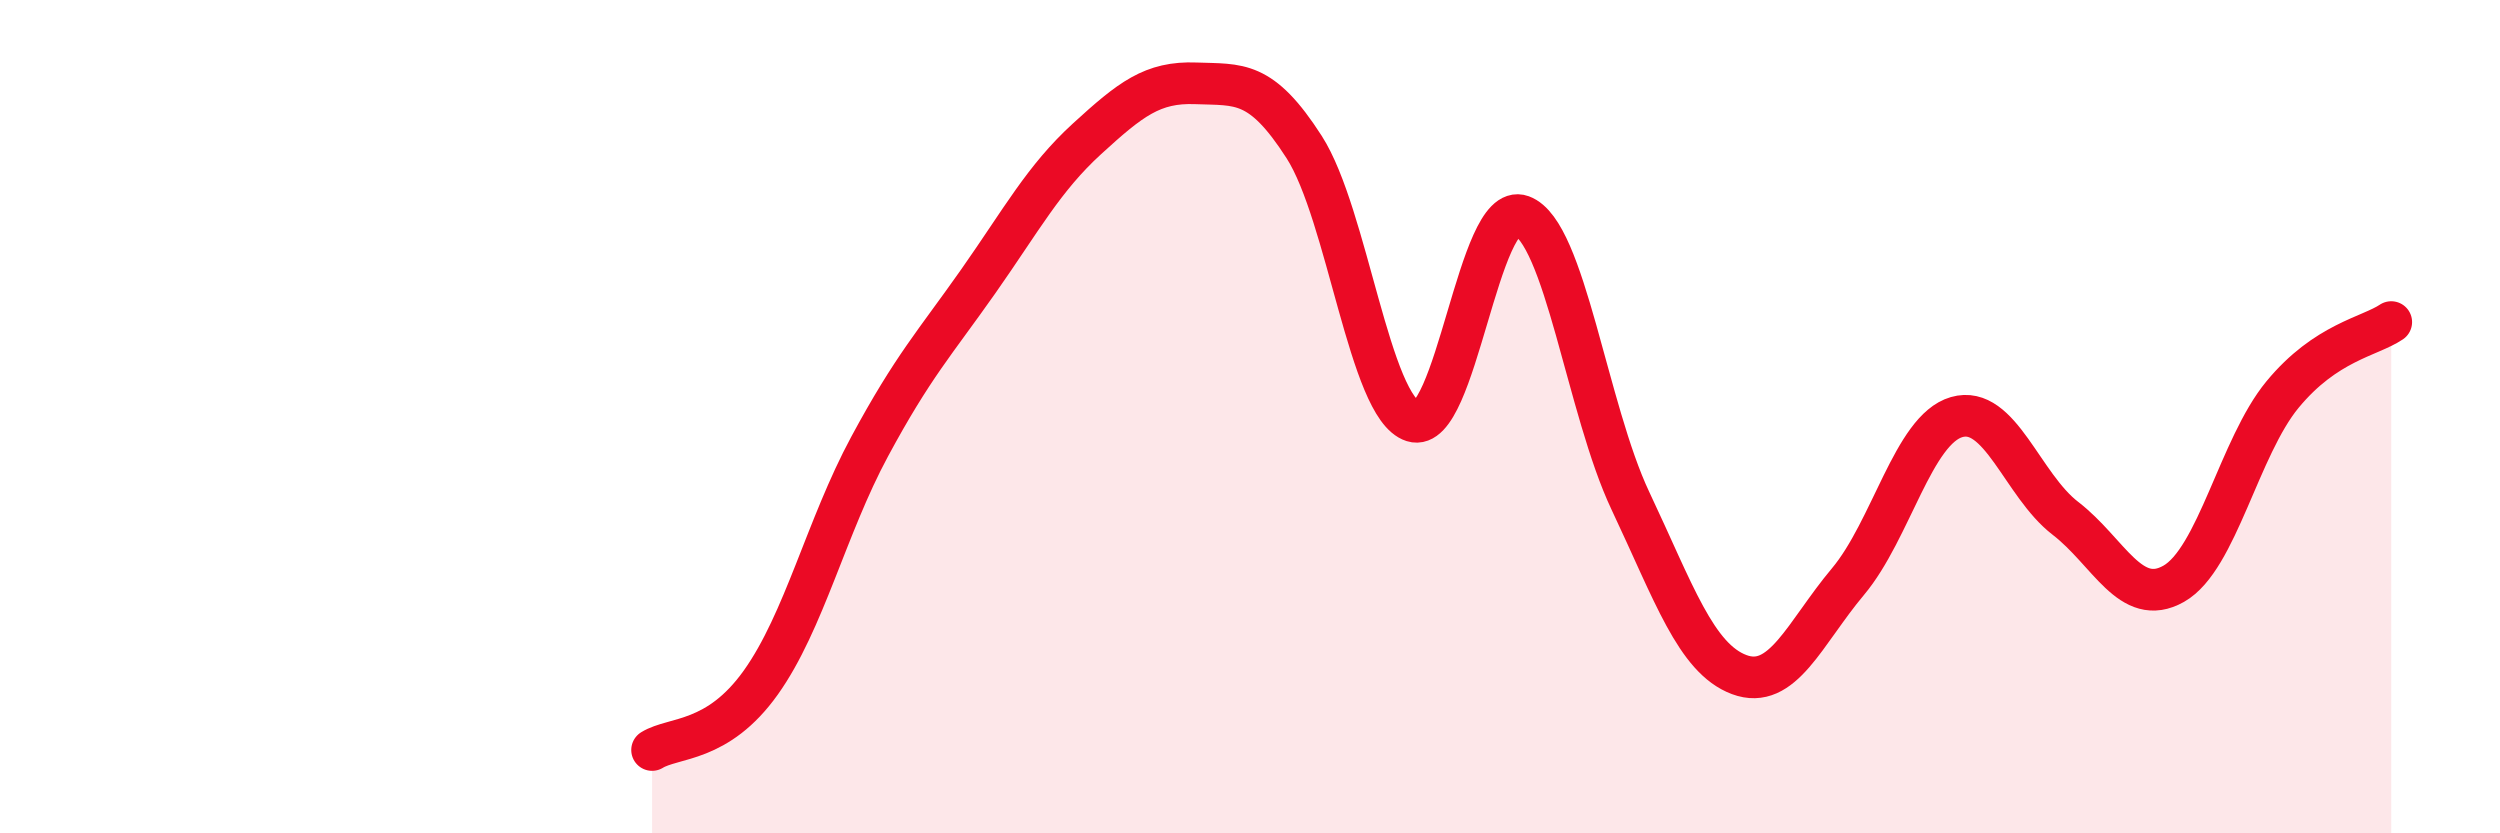 
    <svg width="60" height="20" viewBox="0 0 60 20" xmlns="http://www.w3.org/2000/svg">
      <path
        d="M 15.65,18 C 16.17,17.68 17.22,17.84 18.26,16.38 C 19.3,14.92 19.83,12.65 20.87,10.72 C 21.91,8.79 22.44,8.23 23.48,6.75 C 24.52,5.27 25.05,4.28 26.09,3.33 C 27.13,2.38 27.66,1.96 28.7,2 C 29.74,2.04 30.26,1.91 31.3,3.53 C 32.34,5.15 32.87,9.78 33.91,10.11 C 34.95,10.44 35.48,4.8 36.52,5.18 C 37.56,5.56 38.09,9.82 39.13,12.02 C 40.17,14.22 40.7,15.8 41.74,16.19 C 42.78,16.58 43.31,15.2 44.35,13.96 C 45.39,12.72 45.92,10.31 46.96,10.01 C 48,9.71 48.53,11.64 49.57,12.44 C 50.61,13.24 51.13,14.6 52.17,14.01 C 53.21,13.42 53.74,10.73 54.78,9.47 C 55.82,8.21 56.87,8.08 57.39,7.73L57.39 20L15.65 20Z"
        fill="#EB0A25"
        opacity="0.1"
        stroke-linecap="round"
        stroke-linejoin="round"
      />
      <path
        d="M 15.65,18 C 16.17,17.68 17.22,17.84 18.26,16.38 C 19.3,14.92 19.83,12.65 20.87,10.72 C 21.91,8.79 22.44,8.23 23.48,6.75 C 24.52,5.27 25.05,4.28 26.09,3.33 C 27.13,2.38 27.66,1.96 28.7,2 C 29.74,2.04 30.26,1.91 31.3,3.53 C 32.34,5.15 32.87,9.78 33.91,10.11 C 34.95,10.44 35.48,4.8 36.52,5.18 C 37.56,5.56 38.09,9.82 39.13,12.02 C 40.17,14.22 40.7,15.8 41.74,16.19 C 42.78,16.58 43.31,15.2 44.35,13.96 C 45.39,12.72 45.92,10.31 46.96,10.01 C 48,9.71 48.53,11.64 49.57,12.44 C 50.61,13.24 51.13,14.6 52.17,14.01 C 53.21,13.42 53.74,10.73 54.78,9.47 C 55.82,8.21 56.87,8.08 57.39,7.73"
        stroke="#EB0A25"
        stroke-width="1"
        fill="none"
        stroke-linecap="round"
        stroke-linejoin="round"
      />
    </svg>
  